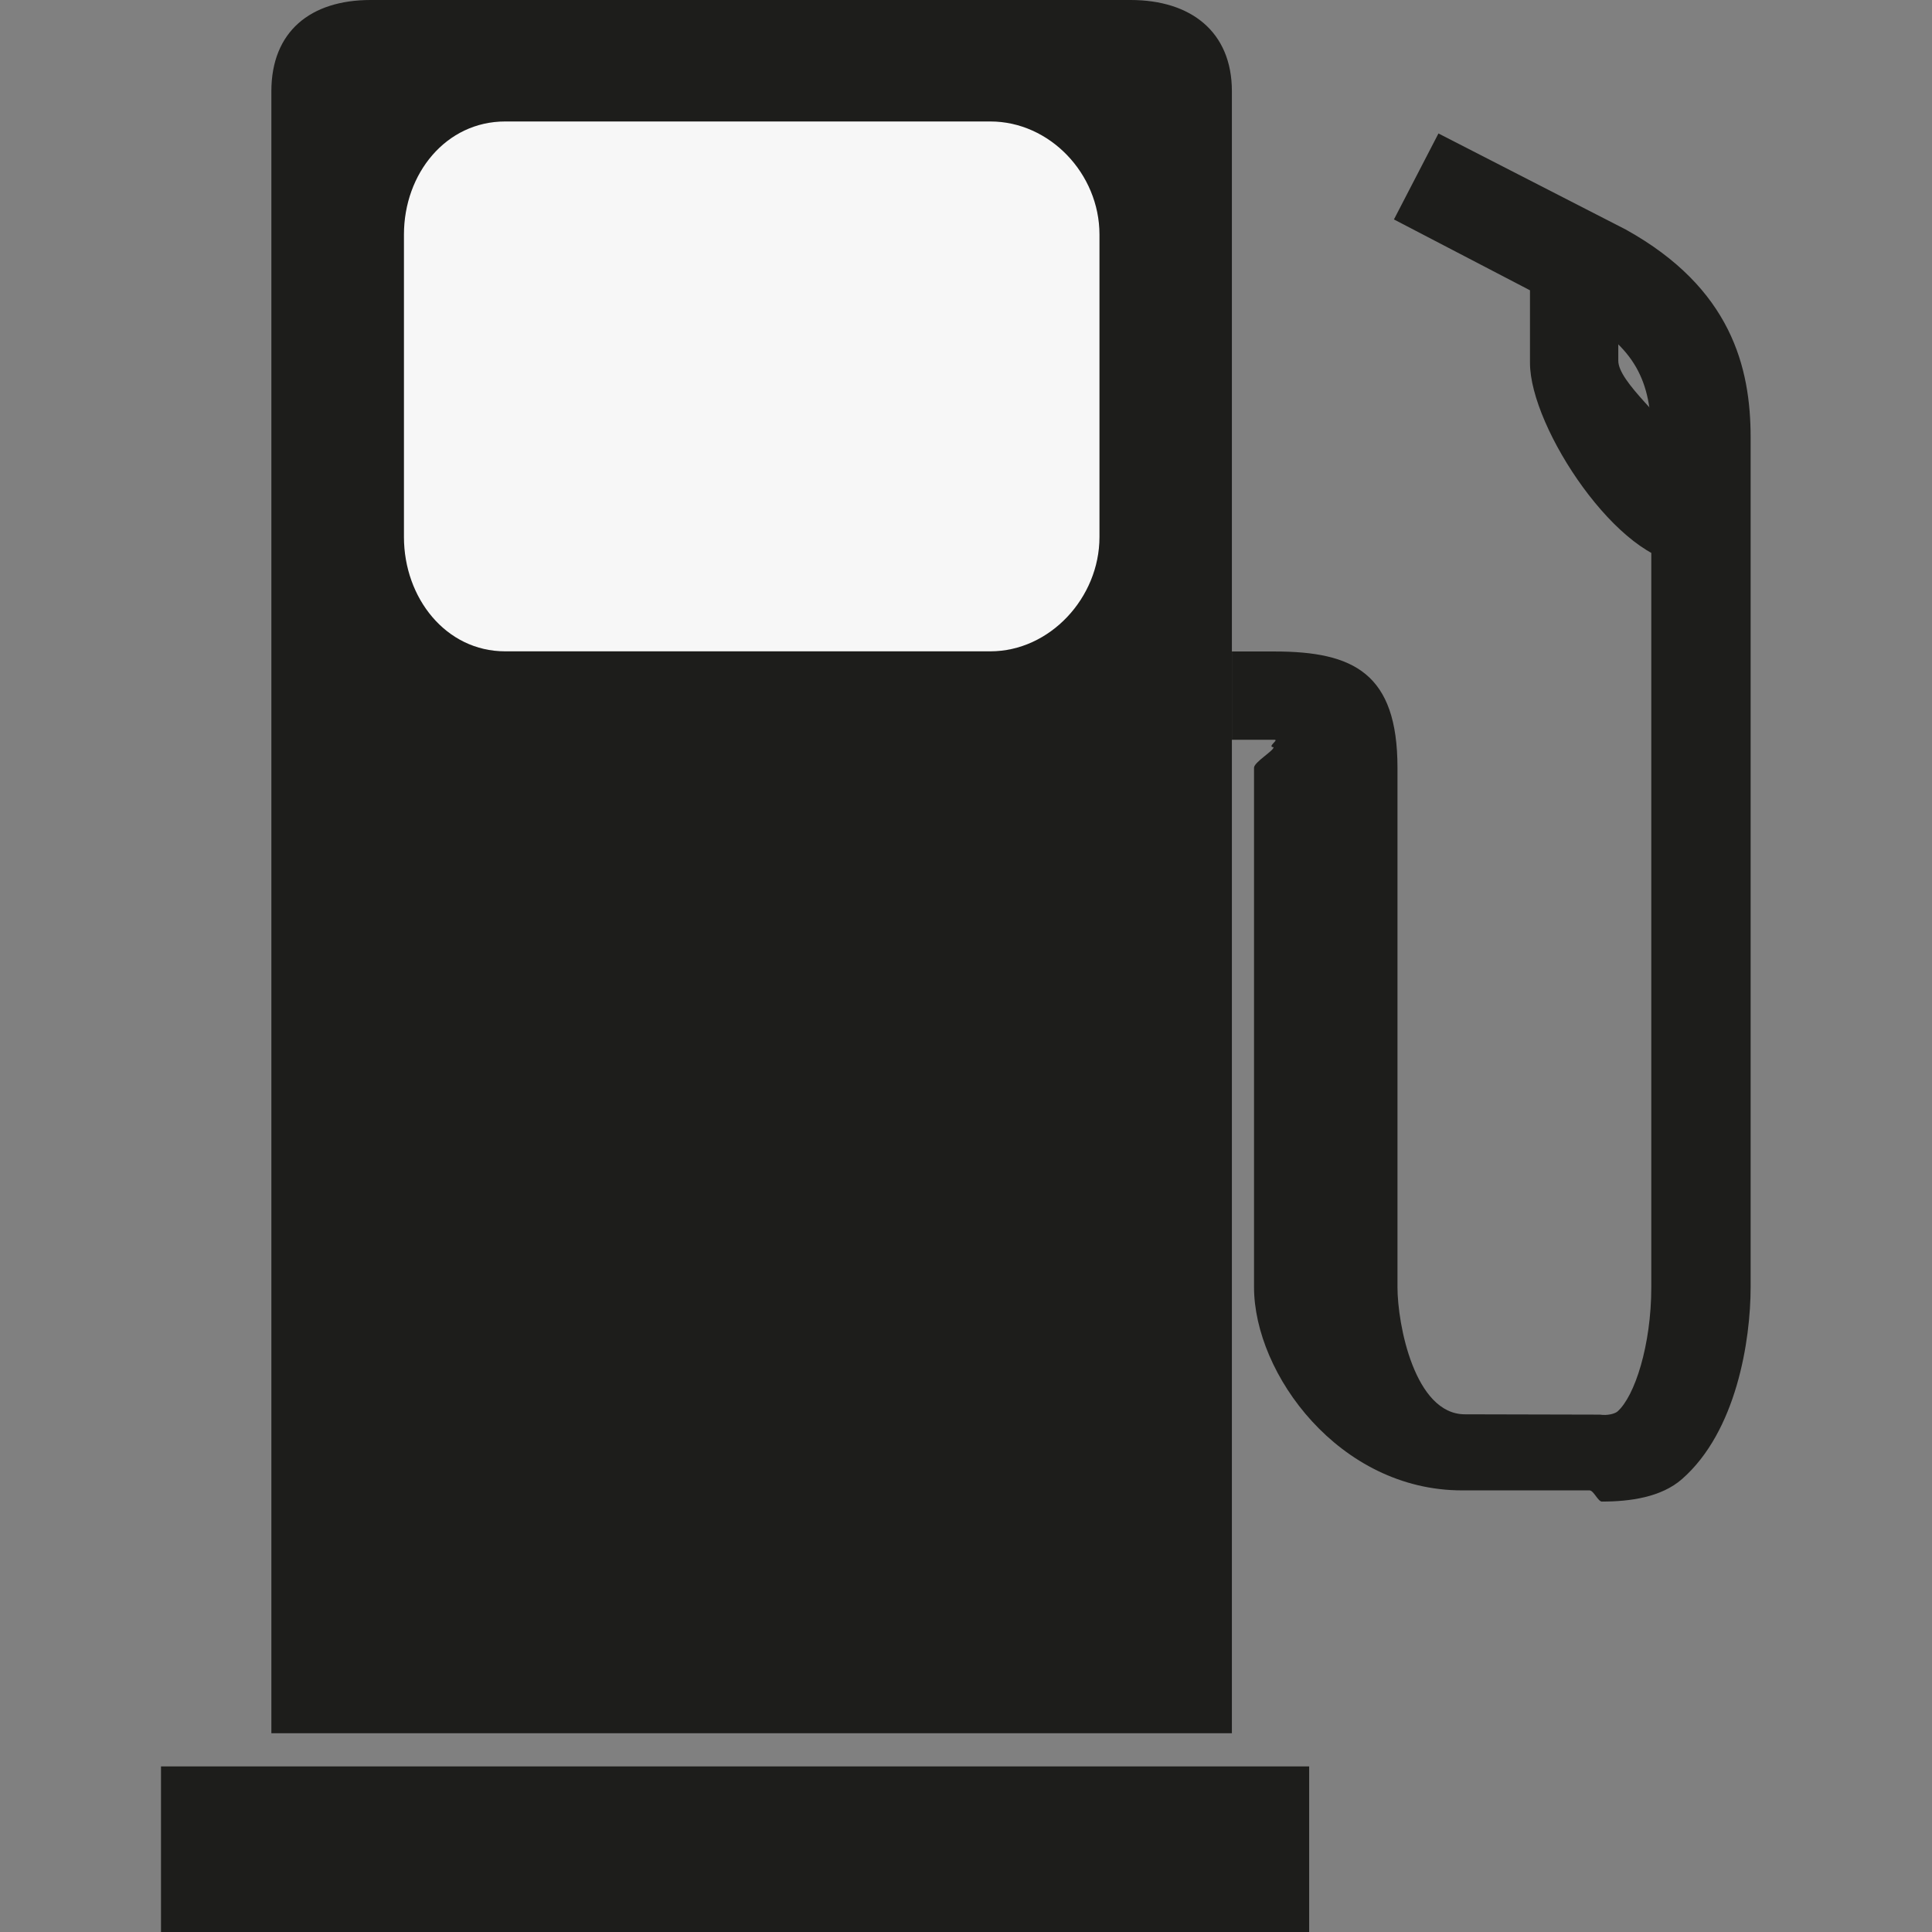 <?xml version="1.0" encoding="UTF-8"?>
<svg xmlns="http://www.w3.org/2000/svg" width="24" height="24" viewBox="0 0 24 24" fill="none">
  <rect x="0" y="0" width="24" height="24" fill="#808080" stroke="none"/>
  <g clip-path="url(#clip0_388_8224)">
    <path d="M3.371 21.531V1.134C3.371 0.391 3.858 0 4.603 0H14.045C14.79 0 15.303 0.391 15.303 1.134V21.531H3.371Z" fill="#1D1D1B"></path>
    <path d="M16.263 21.943H2V24H16.263V21.943Z" fill="#1D1D1B"></path>
    <path d="M13.658 6.671C13.658 7.428 13.039 8.091 12.303 8.091H6.275C5.539 8.091 5.018 7.428 5.018 6.671V2.914C5.018 2.157 5.539 1.509 6.275 1.509H12.303C13.039 1.509 13.658 2.157 13.658 2.914V6.671Z" fill="#F7F7F7"></path>
    <path d="M19.902 18.654C19.85 18.654 19.798 18.514 19.745 18.514H18.161C16.637 18.514 15.578 17.067 15.578 15.989V9.537C15.578 9.468 15.824 9.326 15.821 9.282C15.736 9.279 15.888 9.19 15.834 9.19H15.303V8.093H15.834C16.817 8.093 17.36 8.366 17.36 9.537V15.989C17.36 16.454 17.574 17.569 18.198 17.569L19.874 17.573C19.97 17.587 20.059 17.562 20.092 17.535C20.307 17.346 20.513 16.711 20.513 15.989V5.435C20.513 4.74 20.317 4.313 19.597 3.914L17.316 2.726L17.869 1.658L20.195 2.851C21.507 3.579 21.747 4.566 21.747 5.435V15.988C21.747 16.649 21.572 17.781 20.894 18.374C20.635 18.601 20.245 18.653 19.901 18.653L19.902 18.654Z" fill="#1D1D1B"></path>
    <path d="M21.2 6.994H20.933C20.124 6.994 19.006 5.32 19.006 4.508V3.292H20.103V4.481C20.103 4.747 20.695 5.212 20.96 5.623H21.2V6.994Z" fill="#1D1D1B"></path>
  </g>
  <defs>
    <clipPath id="clip0_388_8224">
      <rect width="24" height="24" fill="white"></rect>
    </clipPath>
  </defs>
</svg>
